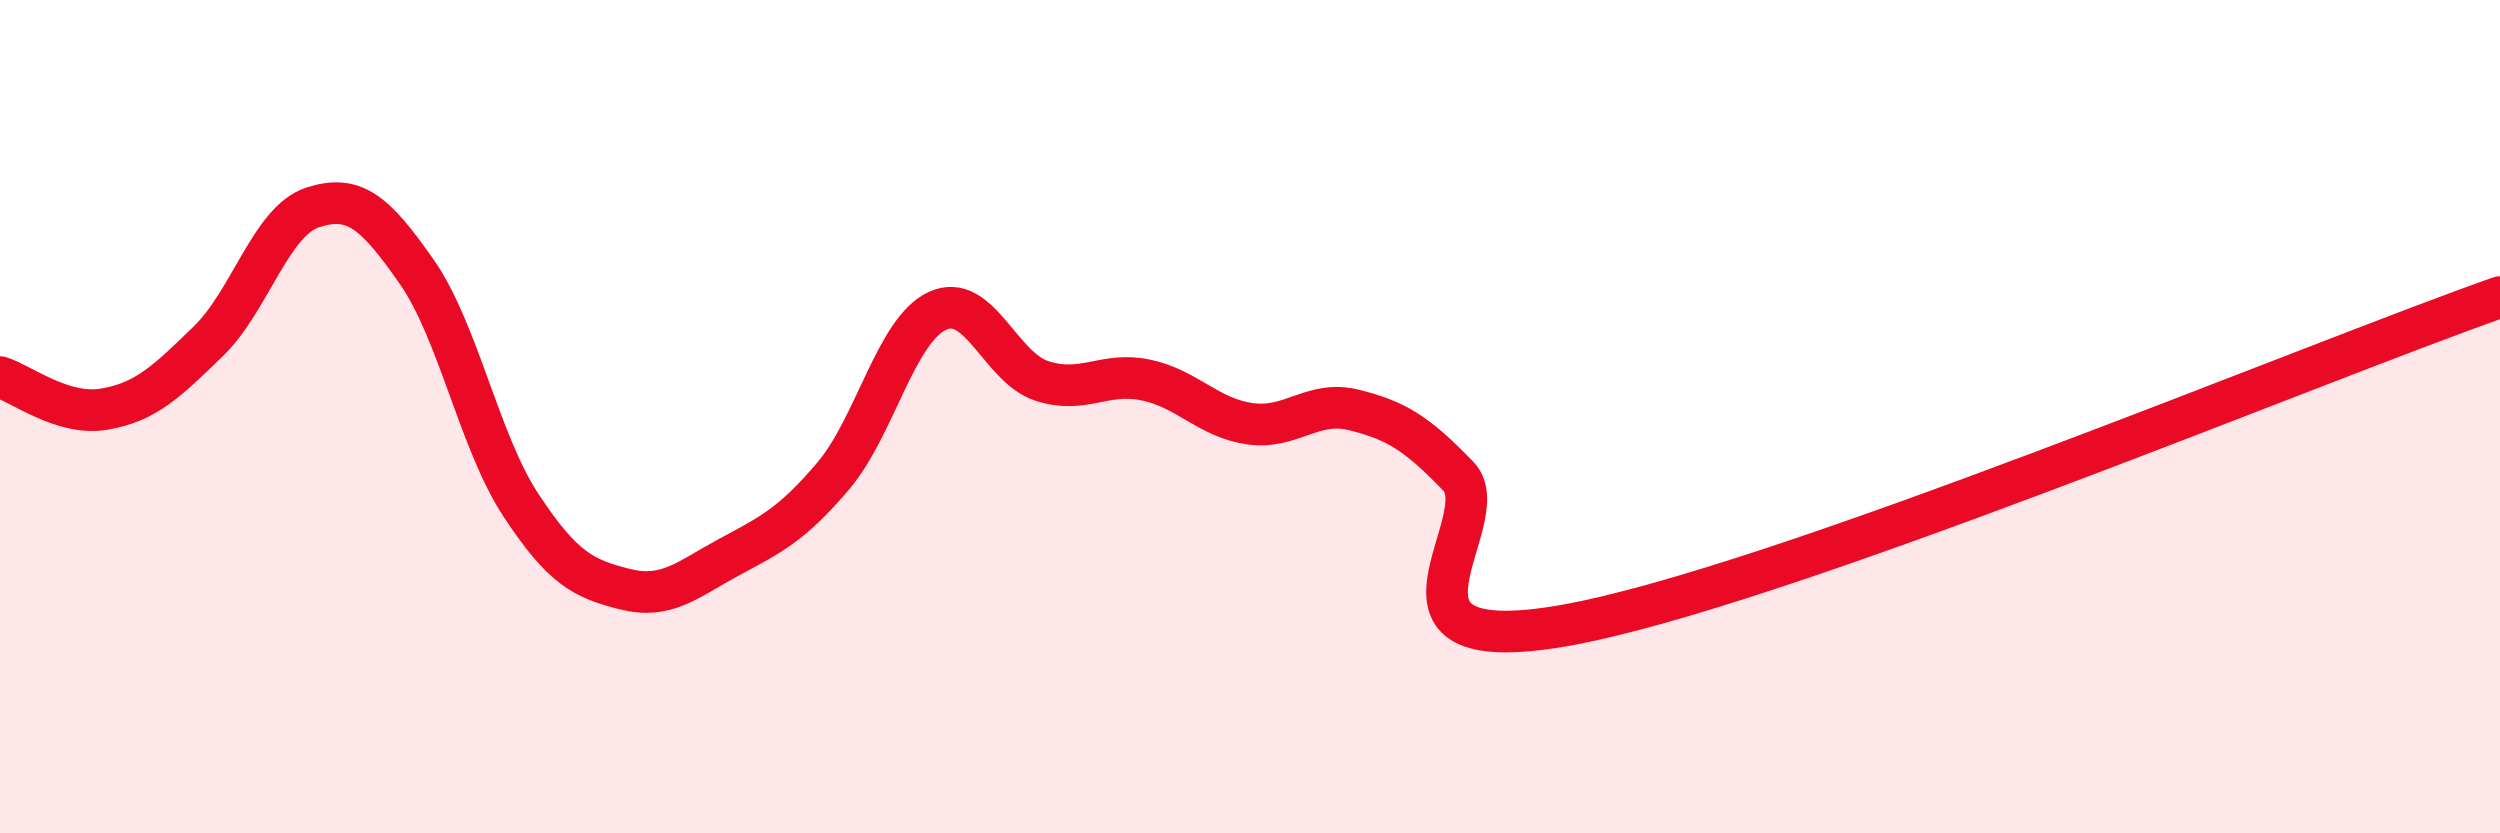 
    <svg width="60" height="20" viewBox="0 0 60 20" xmlns="http://www.w3.org/2000/svg">
      <path
        d="M 0,9.05 C 0.5,9.2 1.5,9.99 2.5,9.82 C 3.5,9.65 4,9.16 5,8.19 C 6,7.22 6.5,5.31 7.5,4.98 C 8.5,4.65 9,5.09 10,6.52 C 11,7.95 11.5,10.6 12.5,12.12 C 13.5,13.64 14,13.89 15,14.14 C 16,14.39 16.5,13.91 17.5,13.37 C 18.5,12.83 19,12.6 20,11.42 C 21,10.24 21.5,7.92 22.5,7.46 C 23.5,7 24,8.81 25,9.14 C 26,9.47 26.5,8.91 27.5,9.12 C 28.5,9.33 29,10.03 30,10.17 C 31,10.31 31.5,9.59 32.5,9.84 C 33.5,10.09 34,10.39 35,11.43 C 36,12.47 32.5,15.88 37.5,15.02 C 42.5,14.16 55.5,8.71 60,7.13L60 20L0 20Z"
        fill="#EB0A25"
        opacity="0.1"
        stroke-linecap="round"
        stroke-linejoin="round"
      />
      <path
        d="M 0,9.05 C 0.5,9.2 1.5,9.99 2.5,9.82 C 3.5,9.65 4,9.16 5,8.19 C 6,7.22 6.5,5.31 7.5,4.98 C 8.5,4.65 9,5.09 10,6.52 C 11,7.95 11.5,10.6 12.5,12.12 C 13.5,13.64 14,13.89 15,14.14 C 16,14.39 16.5,13.91 17.5,13.37 C 18.5,12.83 19,12.6 20,11.42 C 21,10.24 21.5,7.92 22.5,7.46 C 23.5,7 24,8.81 25,9.14 C 26,9.47 26.5,8.91 27.5,9.12 C 28.5,9.33 29,10.03 30,10.17 C 31,10.31 31.5,9.59 32.5,9.84 C 33.5,10.09 34,10.39 35,11.43 C 36,12.47 32.5,15.88 37.5,15.02 C 42.5,14.16 55.5,8.71 60,7.13"
        stroke="#EB0A25"
        stroke-width="1"
        fill="none"
        stroke-linecap="round"
        stroke-linejoin="round"
      />
    </svg>
  